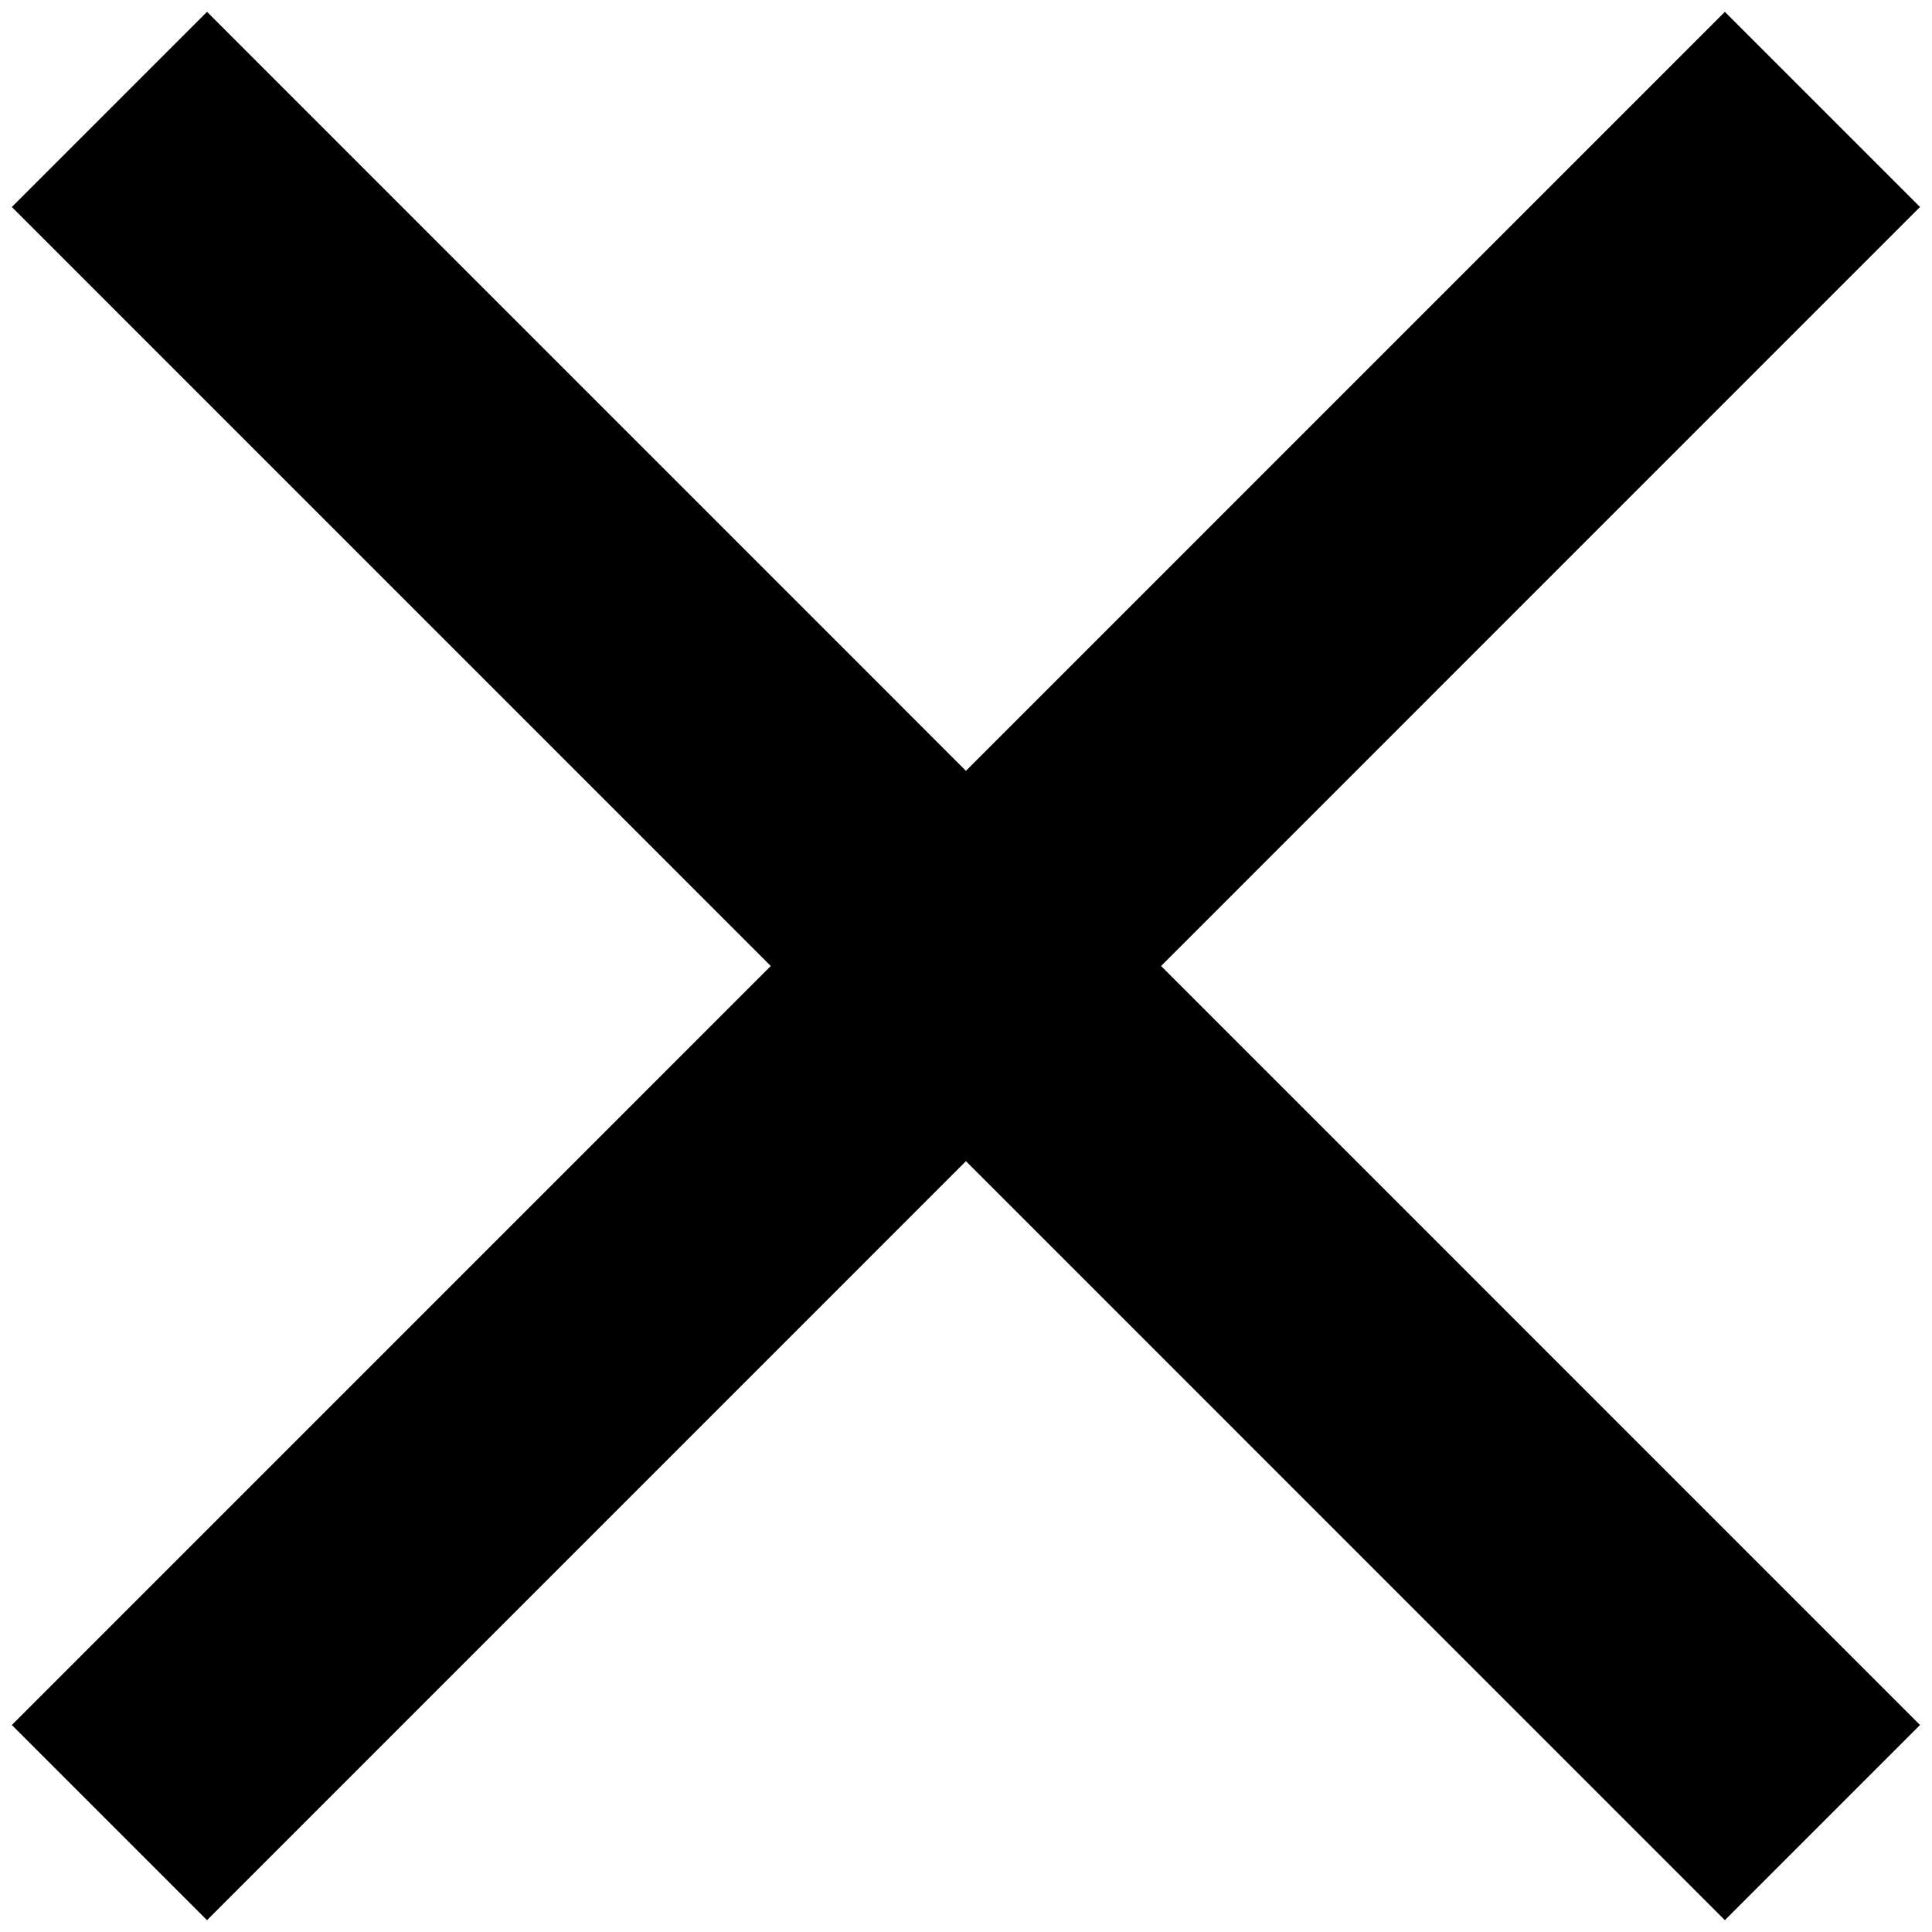 <svg width="14" height="14" viewBox="0 0 14 14" fill="none" xmlns="http://www.w3.org/2000/svg">
<path d="M1.5 1.5L12.499 12.5M1.5 12.5L12.499 1.5" stroke="currentColor" stroke-width="2" stroke-linecap="square"/>
</svg>
